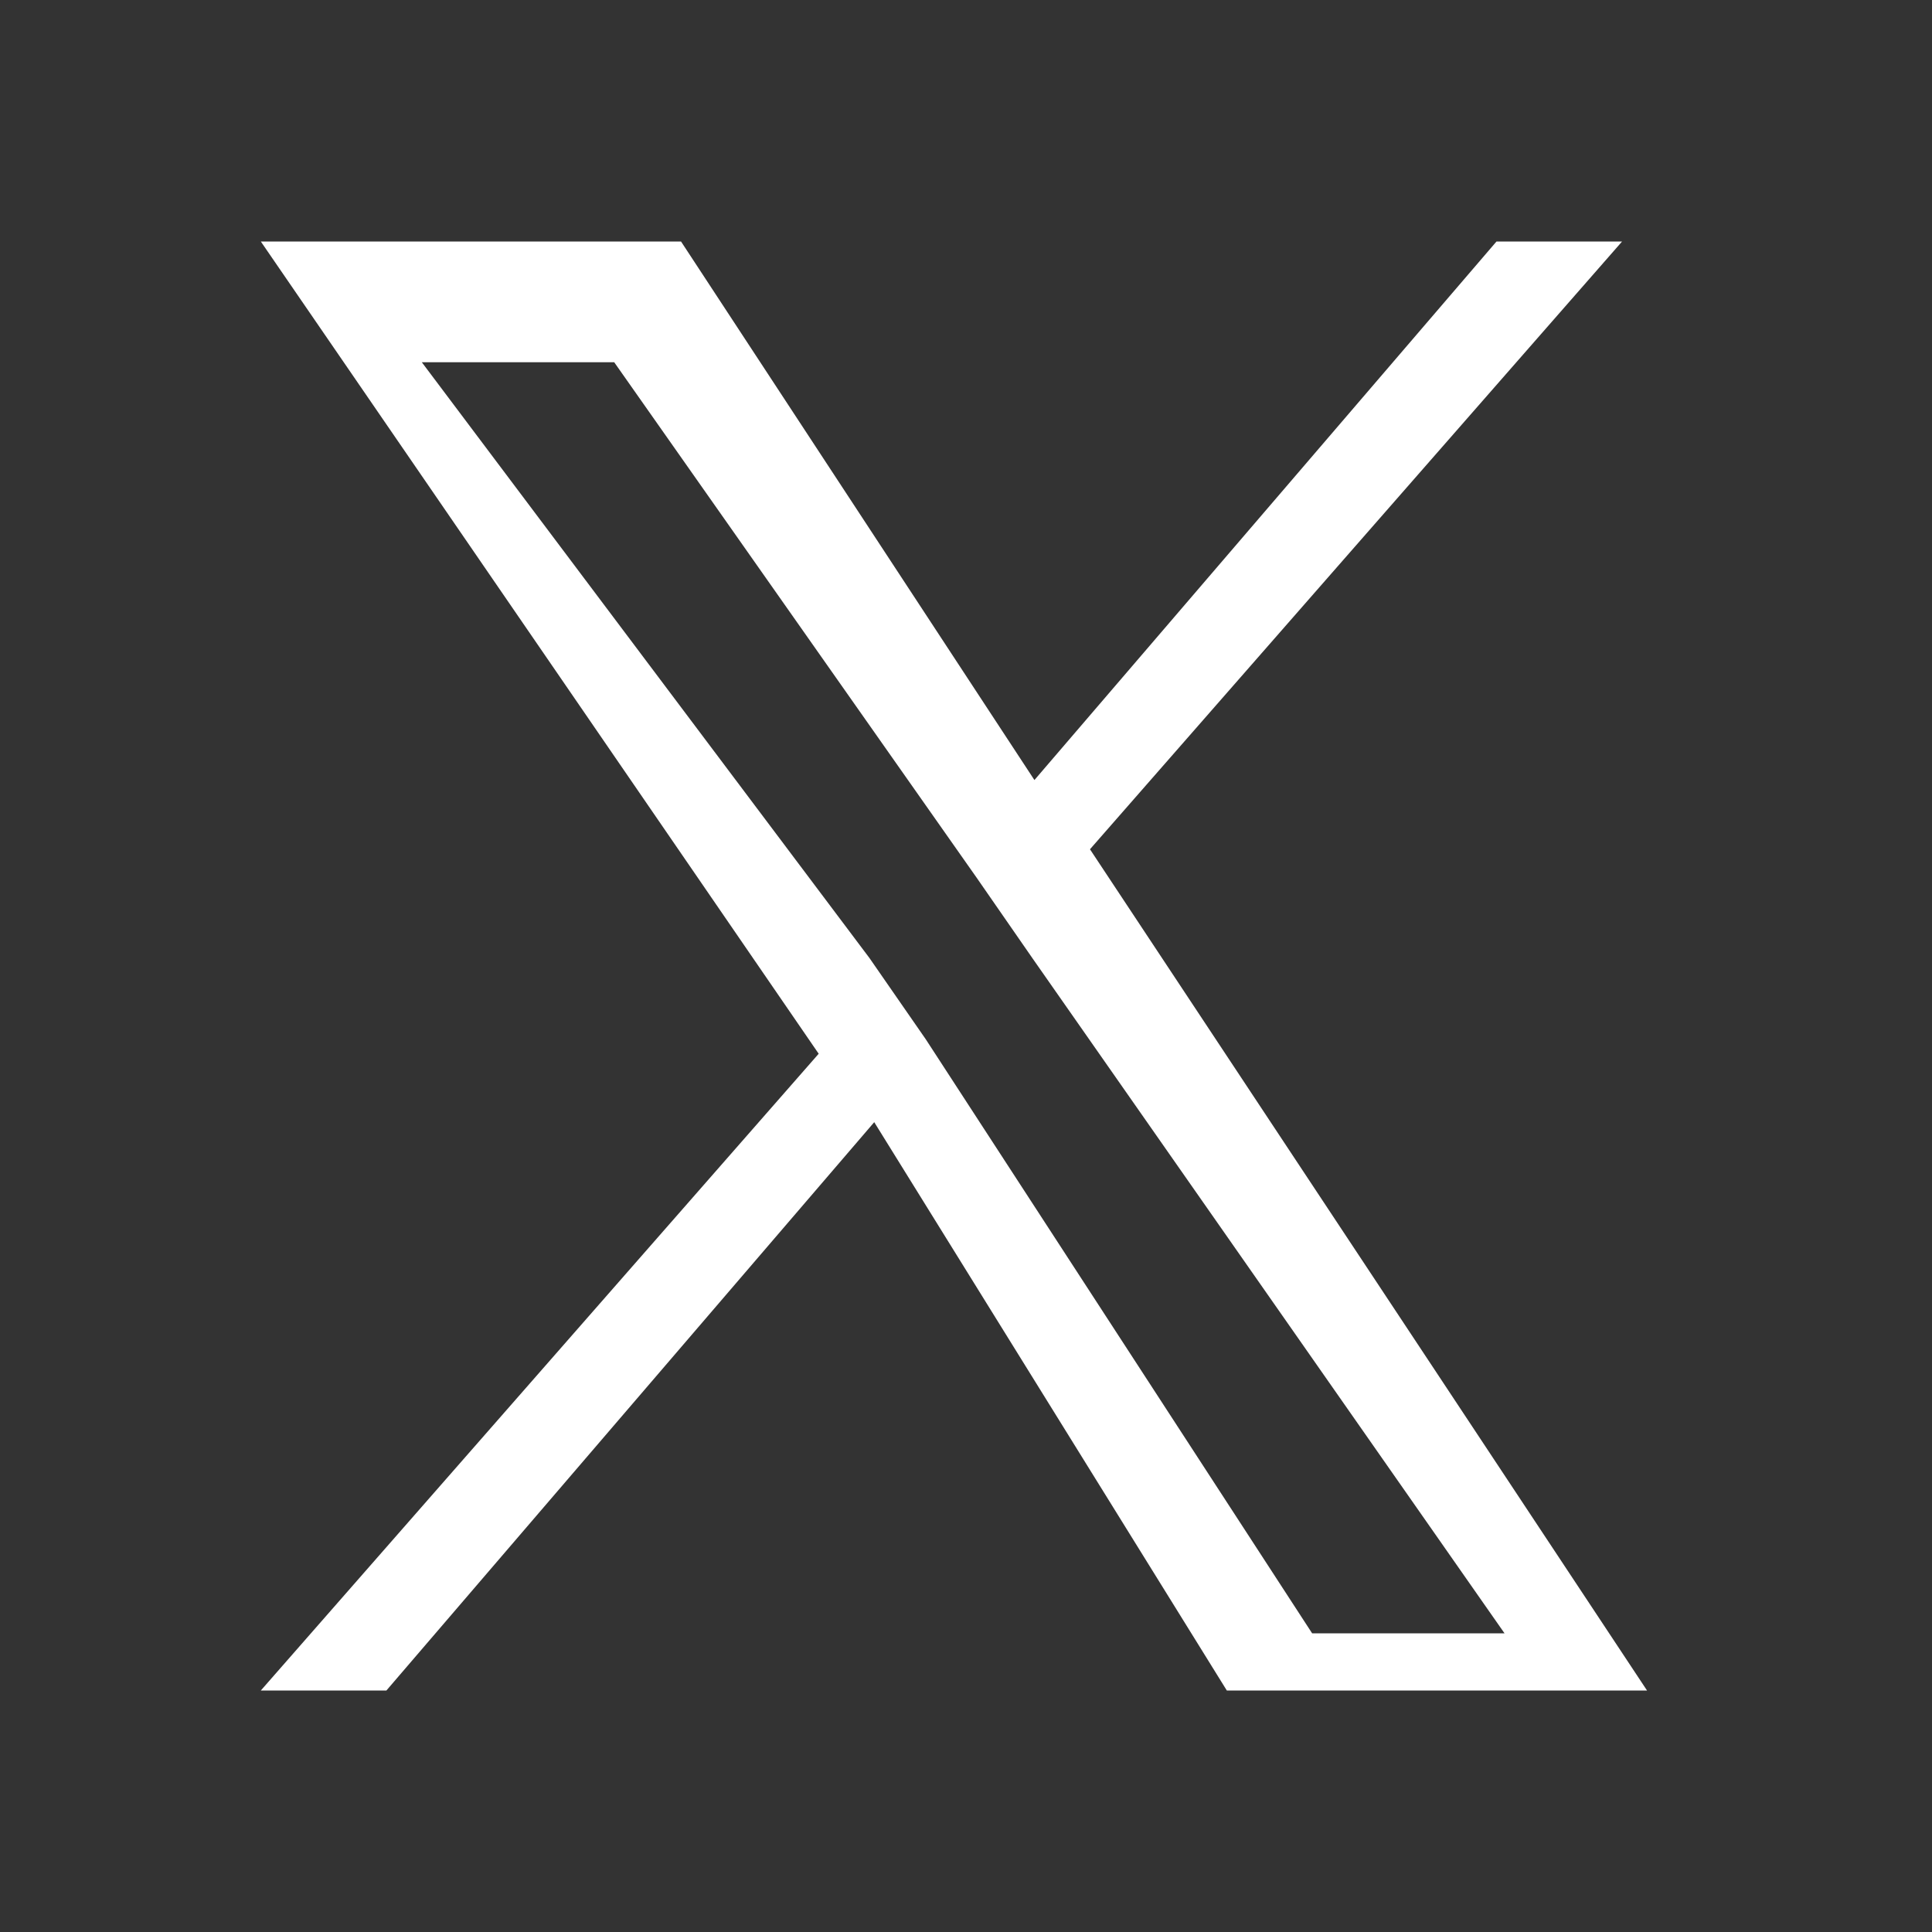 <svg xmlns="http://www.w3.org/2000/svg" viewBox="0 0 24 24" width="20" height="20">
  <rect x="0" y="0" width="24" height="24" fill="#333333" stroke="none"/>
  <path fill="white" d="M13.54 10.55L20.15 3h-1.56l-5.74 6.69L8.46 3H3.24l6.93 10.09L3.24 21h1.56l6.06-7.06L15.24 21h5.22L13.54 10.55zM11.5 12.91l-.7-1.01L5.24 4.5h2.39l4.5 6.4.7 1.01 5.86 8.38h-2.39L11.5 12.91z"/>
</svg>